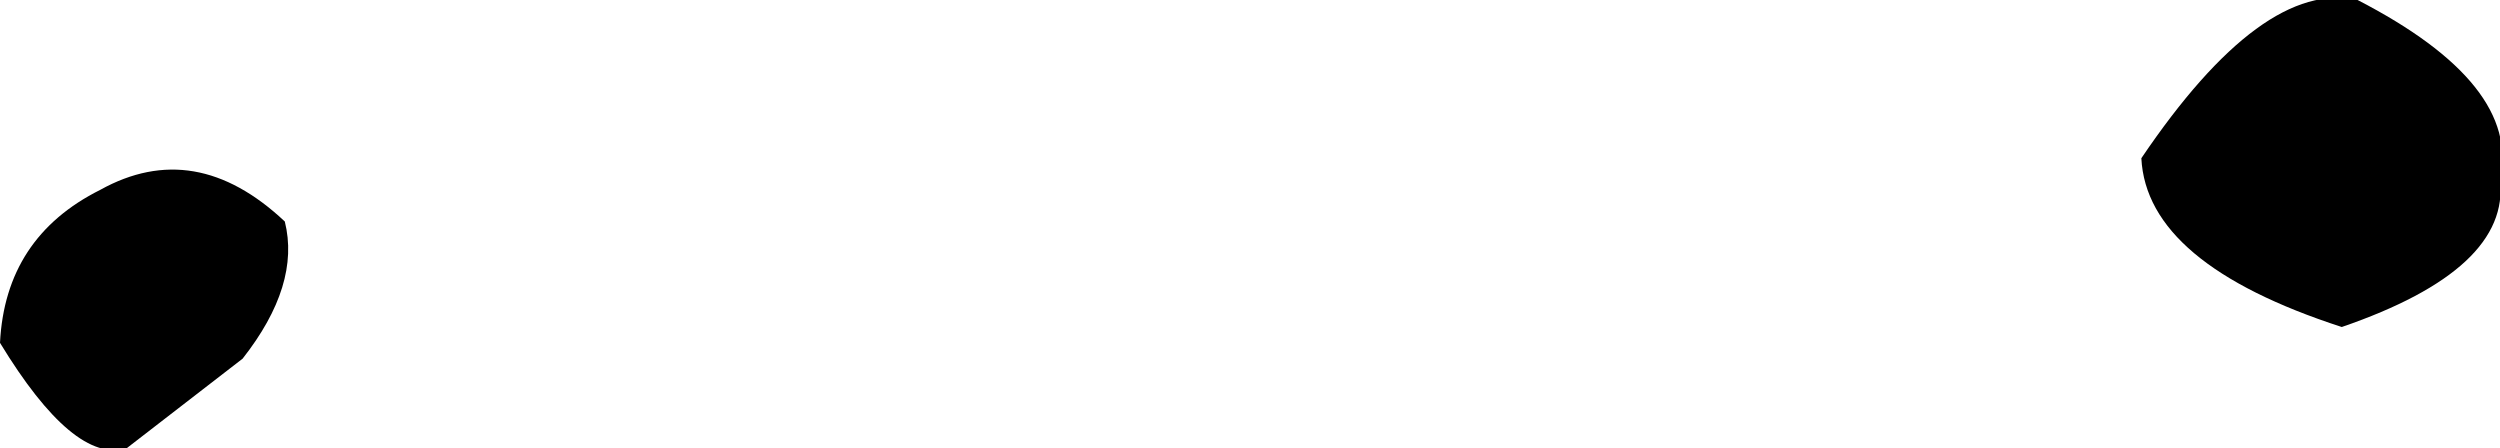 <?xml version="1.0" encoding="UTF-8" standalone="no"?>
<svg xmlns:xlink="http://www.w3.org/1999/xlink" height="4.25px" width="23.7px" xmlns="http://www.w3.org/2000/svg">
  <g transform="matrix(1.0, 0.0, 0.0, 1.0, 12.5, -1.9)">
    <path d="M9.85 1.9 Q11.4 2.7 11.2 3.6 11.3 4.45 9.7 5.0 7.85 4.4 7.8 3.4 8.95 1.7 9.85 1.9" fill="#000000" fill-rule="evenodd" stroke="none"/>
    <path d="M-11.3 6.15 Q-11.8 6.3 -12.5 5.15 -12.45 4.15 -11.55 3.7 -10.65 3.2 -9.8 4.0 -9.65 4.6 -10.2 5.3 L-11.3 6.15" fill="#000000" fill-rule="evenodd" stroke="none"/>
  </g>
</svg>
